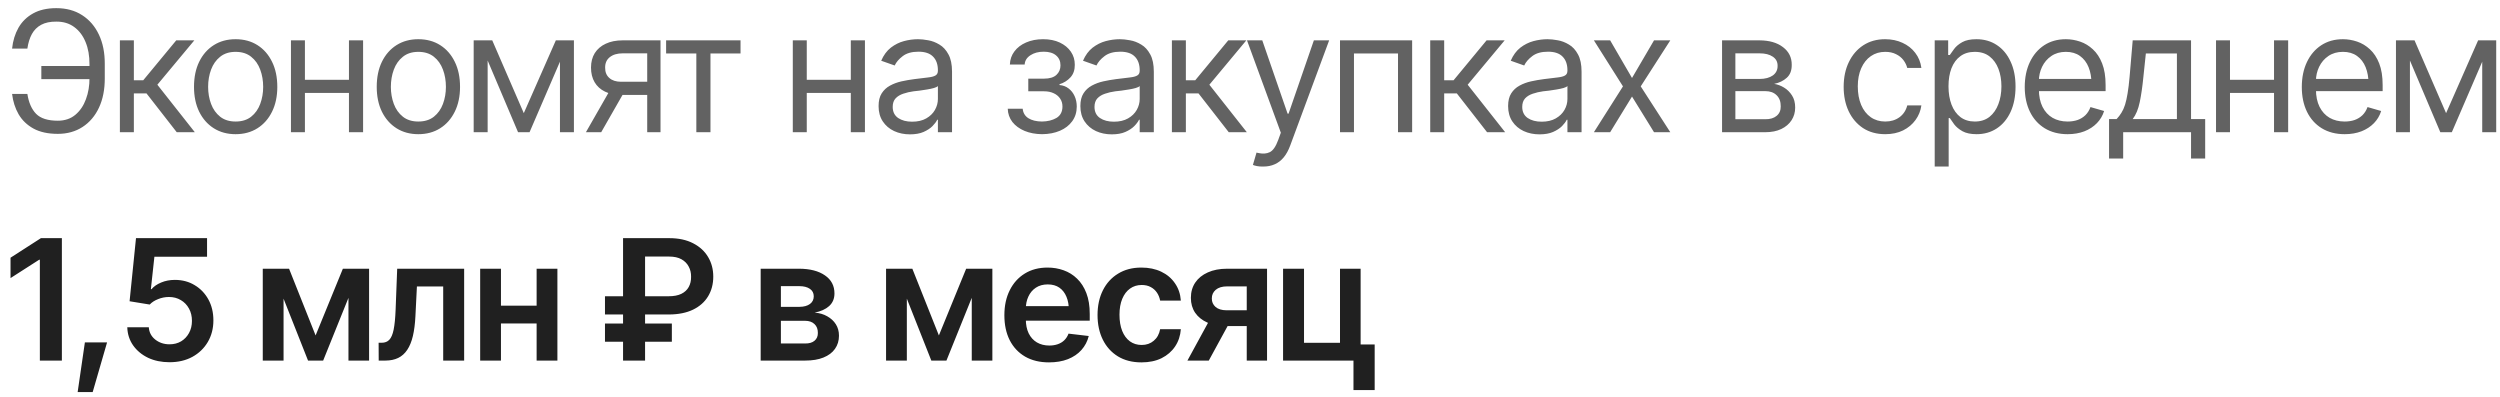 <?xml version="1.0" encoding="UTF-8"?> <svg xmlns="http://www.w3.org/2000/svg" width="208" height="33" viewBox="0 0 208 33" fill="none"><path d="M7.623 5.49V6.584H3.439V5.49H7.623ZM1.006 7.814H2.277C2.387 8.53 2.628 9.081 3.002 9.469C3.38 9.852 3.982 10.043 4.807 10.043C5.39 10.043 5.878 9.879 6.27 9.551C6.661 9.223 6.955 8.79 7.151 8.252C7.352 7.71 7.45 7.122 7.445 6.488V5.354C7.45 4.647 7.34 4.027 7.117 3.494C6.898 2.961 6.582 2.544 6.167 2.243C5.757 1.942 5.262 1.794 4.684 1.799C4.182 1.794 3.765 1.881 3.433 2.059C3.1 2.236 2.84 2.494 2.653 2.831C2.471 3.164 2.346 3.567 2.277 4.041H1.006C1.074 3.389 1.252 2.811 1.539 2.305C1.831 1.799 2.236 1.402 2.756 1.115C3.28 0.824 3.923 0.678 4.684 0.678C5.513 0.678 6.229 0.871 6.83 1.259C7.436 1.646 7.903 2.188 8.231 2.886C8.56 3.578 8.721 4.392 8.717 5.326V6.502C8.721 7.436 8.562 8.252 8.238 8.949C7.915 9.642 7.459 10.18 6.871 10.562C6.283 10.945 5.595 11.137 4.807 11.137C4 11.137 3.328 10.991 2.79 10.699C2.252 10.403 1.838 10.004 1.546 9.503C1.259 9.002 1.079 8.439 1.006 7.814ZM9.975 11V3.357H11.137V6.68H11.916L14.664 3.357H16.168L13.092 7.049L16.209 11H14.705L12.19 7.773H11.137V11H9.975ZM19.6 11.164C18.912 11.164 18.308 11 17.788 10.672C17.269 10.344 16.863 9.883 16.571 9.291C16.284 8.699 16.141 8.01 16.141 7.227C16.141 6.429 16.284 5.734 16.571 5.142C16.863 4.545 17.269 4.082 17.788 3.754C18.308 3.426 18.912 3.262 19.6 3.262C20.292 3.262 20.898 3.426 21.418 3.754C21.938 4.082 22.343 4.545 22.635 5.142C22.926 5.734 23.072 6.429 23.072 7.227C23.072 8.01 22.926 8.699 22.635 9.291C22.343 9.883 21.938 10.344 21.418 10.672C20.898 11 20.292 11.164 19.6 11.164ZM19.6 10.111C20.128 10.111 20.561 9.977 20.898 9.708C21.236 9.439 21.486 9.086 21.65 8.648C21.814 8.206 21.896 7.732 21.896 7.227C21.896 6.712 21.814 6.233 21.65 5.791C21.486 5.349 21.236 4.993 20.898 4.725C20.561 4.451 20.128 4.314 19.6 4.314C19.08 4.314 18.652 4.451 18.314 4.725C17.977 4.993 17.727 5.349 17.562 5.791C17.398 6.233 17.316 6.712 17.316 7.227C17.316 7.732 17.398 8.206 17.562 8.648C17.727 9.086 17.977 9.439 18.314 9.708C18.652 9.977 19.08 10.111 19.6 10.111ZM29.307 6.639V7.732H25.096V6.639H29.307ZM25.369 3.357V11H24.207V3.357H25.369ZM30.209 3.357V11H29.033V3.357H30.209ZM34.803 11.164C34.115 11.164 33.511 11 32.991 10.672C32.472 10.344 32.066 9.883 31.774 9.291C31.487 8.699 31.344 8.01 31.344 7.227C31.344 6.429 31.487 5.734 31.774 5.142C32.066 4.545 32.472 4.082 32.991 3.754C33.511 3.426 34.115 3.262 34.803 3.262C35.495 3.262 36.102 3.426 36.621 3.754C37.141 4.082 37.546 4.545 37.838 5.142C38.13 5.734 38.275 6.429 38.275 7.227C38.275 8.01 38.13 8.699 37.838 9.291C37.546 9.883 37.141 10.344 36.621 10.672C36.102 11 35.495 11.164 34.803 11.164ZM34.803 10.111C35.331 10.111 35.764 9.977 36.102 9.708C36.439 9.439 36.69 9.086 36.853 8.648C37.018 8.206 37.1 7.732 37.1 7.227C37.1 6.712 37.018 6.233 36.853 5.791C36.69 5.349 36.439 4.993 36.102 4.725C35.764 4.451 35.331 4.314 34.803 4.314C34.283 4.314 33.855 4.451 33.518 4.725C33.18 4.993 32.93 5.349 32.766 5.791C32.602 6.233 32.52 6.712 32.52 7.227C32.52 7.732 32.602 8.206 32.766 8.648C32.93 9.086 33.18 9.439 33.518 9.708C33.855 9.977 34.283 10.111 34.803 10.111ZM43.58 9.414L46.246 3.357H47.353L44.059 11H43.102L39.861 3.357H40.955L43.58 9.414ZM40.572 3.357V11H39.41V3.357H40.572ZM46.588 11V3.357H47.75V11H46.588ZM53.848 11V4.438H51.81C51.355 4.438 50.995 4.545 50.73 4.759C50.471 4.968 50.343 5.258 50.348 5.627C50.343 5.992 50.459 6.279 50.696 6.488C50.933 6.698 51.259 6.803 51.674 6.803H54.135V7.896H51.674C51.154 7.896 50.708 7.805 50.334 7.623C49.96 7.441 49.673 7.181 49.473 6.844C49.272 6.502 49.172 6.096 49.172 5.627C49.172 5.158 49.277 4.754 49.486 4.417C49.7 4.08 50.004 3.82 50.395 3.638C50.792 3.451 51.264 3.357 51.81 3.357H54.955V11H53.848ZM48.748 11L50.922 7.199H52.193L50.02 11H48.748ZM55.42 4.451V3.357H61.613V4.451H59.111V11H57.935V4.451H55.42ZM71.061 6.639V7.732H66.85V6.639H71.061ZM67.123 3.357V11H65.961V3.357H67.123ZM71.963 3.357V11H70.787V3.357H71.963ZM75.709 11.178C75.226 11.178 74.786 11.087 74.39 10.904C73.993 10.717 73.679 10.449 73.446 10.098C73.214 9.747 73.098 9.323 73.098 8.826C73.098 8.389 73.184 8.035 73.357 7.767C73.531 7.493 73.761 7.279 74.048 7.124C74.34 6.965 74.659 6.846 75.005 6.769C75.356 6.691 75.709 6.63 76.064 6.584C76.529 6.525 76.905 6.479 77.192 6.447C77.484 6.415 77.696 6.361 77.828 6.283C77.965 6.206 78.033 6.074 78.033 5.887V5.846C78.033 5.358 77.899 4.98 77.63 4.711C77.366 4.438 76.962 4.301 76.42 4.301C75.864 4.301 75.426 4.424 75.107 4.67C74.788 4.911 74.565 5.171 74.438 5.449L73.316 5.053C73.517 4.588 73.784 4.226 74.116 3.966C74.454 3.706 74.818 3.524 75.21 3.419C75.606 3.314 75.996 3.262 76.379 3.262C76.625 3.262 76.908 3.291 77.227 3.351C77.546 3.405 77.856 3.524 78.156 3.706C78.462 3.884 78.712 4.155 78.908 4.52C79.109 4.88 79.209 5.363 79.209 5.969V11H78.033V9.961H77.978C77.901 10.125 77.769 10.303 77.582 10.494C77.395 10.681 77.147 10.843 76.837 10.979C76.532 11.112 76.156 11.178 75.709 11.178ZM75.887 10.125C76.352 10.125 76.743 10.034 77.062 9.852C77.382 9.669 77.623 9.435 77.787 9.147C77.951 8.856 78.033 8.553 78.033 8.238V7.158C77.983 7.217 77.874 7.272 77.705 7.322C77.541 7.368 77.35 7.409 77.131 7.445C76.917 7.482 76.707 7.514 76.502 7.541C76.297 7.564 76.133 7.582 76.01 7.596C75.704 7.637 75.42 7.703 75.155 7.794C74.891 7.881 74.677 8.01 74.513 8.184C74.353 8.357 74.273 8.594 74.273 8.895C74.273 9.3 74.424 9.608 74.725 9.817C75.03 10.023 75.417 10.125 75.887 10.125ZM83.844 9.045H85.088C85.12 9.391 85.279 9.656 85.566 9.838C85.853 10.016 86.227 10.107 86.688 10.111C87.157 10.107 87.558 10.009 87.891 9.817C88.223 9.621 88.392 9.305 88.397 8.867C88.397 8.612 88.333 8.391 88.205 8.204C88.078 8.013 87.9 7.865 87.672 7.76C87.444 7.65 87.175 7.596 86.865 7.596H85.553V6.543H86.865C87.33 6.543 87.674 6.438 87.897 6.229C88.121 6.019 88.232 5.755 88.232 5.436C88.232 5.094 88.112 4.82 87.87 4.615C87.629 4.406 87.284 4.301 86.838 4.301C86.396 4.301 86.024 4.401 85.724 4.602C85.427 4.798 85.27 5.053 85.252 5.367H84.022C84.035 4.957 84.16 4.595 84.397 4.28C84.634 3.961 84.958 3.713 85.368 3.535C85.783 3.353 86.255 3.262 86.783 3.262C87.321 3.262 87.786 3.355 88.178 3.542C88.574 3.729 88.882 3.984 89.101 4.308C89.319 4.627 89.426 4.989 89.422 5.395C89.426 5.823 89.306 6.172 89.06 6.44C88.818 6.705 88.515 6.894 88.15 7.008V7.076C88.438 7.099 88.688 7.192 88.902 7.356C89.121 7.521 89.29 7.735 89.408 7.999C89.527 8.259 89.586 8.548 89.586 8.867C89.586 9.332 89.461 9.738 89.21 10.084C88.964 10.426 88.624 10.69 88.191 10.877C87.758 11.064 87.262 11.159 86.701 11.164C86.159 11.159 85.674 11.068 85.245 10.891C84.821 10.713 84.484 10.467 84.233 10.152C83.987 9.833 83.857 9.464 83.844 9.045ZM92.498 11.178C92.015 11.178 91.575 11.087 91.179 10.904C90.782 10.717 90.468 10.449 90.235 10.098C90.003 9.747 89.887 9.323 89.887 8.826C89.887 8.389 89.973 8.035 90.147 7.767C90.32 7.493 90.55 7.279 90.837 7.124C91.129 6.965 91.448 6.846 91.794 6.769C92.145 6.691 92.498 6.63 92.853 6.584C93.318 6.525 93.694 6.479 93.981 6.447C94.273 6.415 94.485 6.361 94.617 6.283C94.754 6.206 94.822 6.074 94.822 5.887V5.846C94.822 5.358 94.688 4.98 94.419 4.711C94.155 4.438 93.751 4.301 93.209 4.301C92.653 4.301 92.216 4.424 91.897 4.67C91.578 4.911 91.354 5.171 91.227 5.449L90.106 5.053C90.306 4.588 90.573 4.226 90.905 3.966C91.243 3.706 91.607 3.524 91.999 3.419C92.395 3.314 92.785 3.262 93.168 3.262C93.414 3.262 93.697 3.291 94.016 3.351C94.335 3.405 94.644 3.524 94.945 3.706C95.251 3.884 95.501 4.155 95.697 4.52C95.898 4.88 95.998 5.363 95.998 5.969V11H94.822V9.961H94.768C94.69 10.125 94.558 10.303 94.371 10.494C94.184 10.681 93.936 10.843 93.626 10.979C93.321 11.112 92.945 11.178 92.498 11.178ZM92.676 10.125C93.141 10.125 93.533 10.034 93.852 9.852C94.171 9.669 94.412 9.435 94.576 9.147C94.74 8.856 94.822 8.553 94.822 8.238V7.158C94.772 7.217 94.663 7.272 94.494 7.322C94.33 7.368 94.139 7.409 93.92 7.445C93.706 7.482 93.496 7.514 93.291 7.541C93.086 7.564 92.922 7.582 92.799 7.596C92.493 7.637 92.209 7.703 91.944 7.794C91.68 7.881 91.466 8.01 91.302 8.184C91.142 8.357 91.062 8.594 91.062 8.895C91.062 9.3 91.213 9.608 91.514 9.817C91.819 10.023 92.206 10.125 92.676 10.125ZM97.502 11V3.357H98.664V6.68H99.443L102.191 3.357H103.695L100.619 7.049L103.736 11H102.232L99.717 7.773H98.664V11H97.502ZM105.104 13.857C104.903 13.862 104.725 13.848 104.57 13.816C104.415 13.784 104.306 13.753 104.242 13.721L104.543 12.695L104.659 12.723C105.051 12.814 105.379 12.793 105.644 12.661C105.912 12.534 106.147 12.194 106.348 11.643L106.566 11.041L103.75 3.357H105.021L107.127 9.455H107.209L109.314 3.357H110.586L107.346 12.107C107.2 12.504 107.02 12.832 106.806 13.092C106.591 13.352 106.343 13.543 106.061 13.666C105.778 13.794 105.459 13.857 105.104 13.857ZM111.488 11V3.357H117.49V11H116.314V4.451H112.65V11H111.488ZM118.994 11V3.357H120.156V6.68H120.936L123.684 3.357H125.188L122.111 7.049L125.229 11H123.725L121.209 7.773H120.156V11H118.994ZM128.086 11.178C127.603 11.178 127.163 11.087 126.767 10.904C126.37 10.717 126.056 10.449 125.823 10.098C125.591 9.747 125.475 9.323 125.475 8.826C125.475 8.389 125.561 8.035 125.734 7.767C125.908 7.493 126.138 7.279 126.425 7.124C126.716 6.965 127.035 6.846 127.382 6.769C127.733 6.691 128.086 6.63 128.441 6.584C128.906 6.525 129.282 6.479 129.569 6.447C129.861 6.415 130.073 6.361 130.205 6.283C130.342 6.206 130.41 6.074 130.41 5.887V5.846C130.41 5.358 130.276 4.98 130.007 4.711C129.743 4.438 129.339 4.301 128.797 4.301C128.241 4.301 127.803 4.424 127.484 4.67C127.165 4.911 126.942 5.171 126.814 5.449L125.693 5.053C125.894 4.588 126.16 4.226 126.493 3.966C126.83 3.706 127.195 3.524 127.587 3.419C127.983 3.314 128.373 3.262 128.756 3.262C129.002 3.262 129.285 3.291 129.604 3.351C129.923 3.405 130.232 3.524 130.533 3.706C130.839 3.884 131.089 4.155 131.285 4.52C131.486 4.88 131.586 5.363 131.586 5.969V11H130.41V9.961H130.355C130.278 10.125 130.146 10.303 129.959 10.494C129.772 10.681 129.524 10.843 129.214 10.979C128.909 11.112 128.533 11.178 128.086 11.178ZM128.264 10.125C128.729 10.125 129.12 10.034 129.439 9.852C129.758 9.669 130 9.435 130.164 9.147C130.328 8.856 130.41 8.553 130.41 8.238V7.158C130.36 7.217 130.251 7.272 130.082 7.322C129.918 7.368 129.727 7.409 129.508 7.445C129.294 7.482 129.084 7.514 128.879 7.541C128.674 7.564 128.51 7.582 128.387 7.596C128.081 7.637 127.797 7.703 127.532 7.794C127.268 7.881 127.054 8.01 126.89 8.184C126.73 8.357 126.65 8.594 126.65 8.895C126.65 9.3 126.801 9.608 127.102 9.817C127.407 10.023 127.794 10.125 128.264 10.125ZM133.965 3.357L135.783 6.488L137.615 3.357H138.969L136.508 7.186L138.969 11H137.615L135.783 8.033L133.965 11H132.611L135.031 7.186L132.611 3.357H133.965ZM143.275 11V3.357H146.393C147.213 3.362 147.865 3.551 148.348 3.925C148.835 4.294 149.077 4.784 149.072 5.395C149.077 5.859 148.94 6.217 148.662 6.468C148.389 6.718 148.038 6.889 147.609 6.98C147.887 7.021 148.159 7.122 148.423 7.281C148.692 7.441 148.915 7.66 149.093 7.938C149.271 8.211 149.359 8.548 149.359 8.949C149.359 9.341 149.259 9.692 149.059 10.002C148.858 10.312 148.573 10.556 148.204 10.733C147.835 10.911 147.391 11 146.871 11H143.275ZM144.383 9.92H146.871C147.272 9.924 147.587 9.831 147.814 9.64C148.047 9.448 148.161 9.186 148.156 8.854C148.161 8.457 148.047 8.147 147.814 7.924C147.587 7.696 147.272 7.582 146.871 7.582H144.383V9.92ZM144.383 6.57H146.393C146.862 6.566 147.231 6.468 147.5 6.276C147.769 6.08 147.901 5.814 147.896 5.477C147.901 5.153 147.769 4.9 147.5 4.718C147.231 4.531 146.862 4.438 146.393 4.438H144.383V6.57ZM156.852 11.164C156.141 11.164 155.525 10.995 155.006 10.658C154.491 10.316 154.092 9.849 153.81 9.257C153.532 8.664 153.393 7.988 153.393 7.227C153.393 6.447 153.536 5.761 153.823 5.169C154.11 4.572 154.511 4.105 155.026 3.768C155.546 3.43 156.15 3.262 156.838 3.262C157.376 3.262 157.859 3.362 158.287 3.562C158.72 3.758 159.073 4.036 159.347 4.396C159.625 4.757 159.796 5.176 159.859 5.654H158.684C158.624 5.422 158.517 5.203 158.362 4.998C158.207 4.793 158.002 4.629 157.747 4.506C157.496 4.378 157.198 4.314 156.852 4.314C156.396 4.314 155.997 4.433 155.655 4.67C155.313 4.907 155.047 5.242 154.855 5.675C154.664 6.103 154.568 6.607 154.568 7.186C154.568 7.773 154.662 8.288 154.849 8.73C155.035 9.168 155.3 9.507 155.642 9.749C155.988 9.991 156.391 10.111 156.852 10.111C157.312 10.111 157.706 9.993 158.034 9.756C158.362 9.514 158.579 9.186 158.684 8.771H159.859C159.796 9.223 159.632 9.628 159.367 9.988C159.107 10.348 158.763 10.635 158.335 10.85C157.911 11.059 157.417 11.164 156.852 11.164ZM160.967 13.857V3.357H162.088V4.574H162.225C162.311 4.442 162.432 4.273 162.587 4.068C162.742 3.859 162.965 3.672 163.257 3.508C163.549 3.344 163.943 3.262 164.439 3.262C165.082 3.262 165.647 3.424 166.135 3.747C166.622 4.066 167.003 4.522 167.276 5.114C167.554 5.702 167.693 6.397 167.693 7.199C167.693 8.006 167.557 8.708 167.283 9.305C167.01 9.897 166.629 10.355 166.142 10.679C165.654 11.002 165.091 11.164 164.453 11.164C163.965 11.164 163.574 11.082 163.277 10.918C162.981 10.749 162.753 10.56 162.594 10.351C162.434 10.136 162.311 9.961 162.225 9.824H162.129V13.857H160.967ZM164.303 10.111C164.79 10.111 165.198 9.981 165.526 9.722C165.854 9.457 166.101 9.104 166.265 8.662C166.433 8.22 166.518 7.728 166.518 7.186C166.518 6.648 166.436 6.162 166.271 5.729C166.107 5.297 165.861 4.952 165.533 4.697C165.21 4.442 164.799 4.314 164.303 4.314C163.824 4.314 163.423 4.435 163.1 4.677C162.776 4.914 162.53 5.249 162.361 5.682C162.197 6.11 162.115 6.611 162.115 7.186C162.115 7.76 162.2 8.268 162.368 8.71C162.537 9.147 162.783 9.492 163.106 9.742C163.435 9.988 163.833 10.111 164.303 10.111ZM172.027 11.164C171.294 11.164 170.658 11 170.12 10.672C169.587 10.344 169.177 9.886 168.89 9.298C168.603 8.705 168.459 8.02 168.459 7.24C168.459 6.456 168.6 5.766 168.883 5.169C169.165 4.572 169.562 4.105 170.072 3.768C170.587 3.43 171.189 3.262 171.877 3.262C172.273 3.262 172.668 3.328 173.06 3.46C173.451 3.592 173.807 3.806 174.126 4.103C174.45 4.399 174.707 4.791 174.898 5.278C175.09 5.766 175.186 6.365 175.186 7.076V7.582H169.293V6.57H174.55L174.01 6.953C174.01 6.443 173.93 5.989 173.771 5.593C173.611 5.196 173.372 4.884 173.053 4.656C172.738 4.428 172.346 4.314 171.877 4.314C171.408 4.314 171.004 4.431 170.667 4.663C170.334 4.891 170.079 5.189 169.901 5.559C169.724 5.928 169.635 6.324 169.635 6.748V7.418C169.635 7.997 169.735 8.487 169.936 8.888C170.136 9.289 170.416 9.594 170.776 9.804C171.136 10.009 171.553 10.111 172.027 10.111C172.333 10.111 172.611 10.068 172.861 9.981C173.112 9.89 173.328 9.756 173.511 9.578C173.693 9.396 173.832 9.173 173.928 8.908L175.062 9.236C174.944 9.619 174.743 9.956 174.461 10.248C174.183 10.535 173.837 10.761 173.422 10.925C173.007 11.084 172.542 11.164 172.027 11.164ZM175.473 13.188V9.906H176.102C176.257 9.742 176.391 9.567 176.505 9.38C176.623 9.193 176.724 8.97 176.806 8.71C176.888 8.446 176.958 8.127 177.018 7.753C177.081 7.379 177.136 6.926 177.182 6.393L177.441 3.357H182.295V9.906H183.471V13.188H182.295V11H176.648V13.188H175.473ZM177.441 9.906H181.119V4.451H178.535L178.33 6.393C178.253 7.19 178.152 7.887 178.029 8.484C177.906 9.081 177.71 9.555 177.441 9.906ZM189.473 6.639V7.732H185.262V6.639H189.473ZM185.535 3.357V11H184.373V3.357H185.535ZM190.375 3.357V11H189.199V3.357H190.375ZM195.078 11.164C194.344 11.164 193.709 11 193.171 10.672C192.638 10.344 192.228 9.886 191.94 9.298C191.653 8.705 191.51 8.02 191.51 7.24C191.51 6.456 191.651 5.766 191.934 5.169C192.216 4.572 192.613 4.105 193.123 3.768C193.638 3.43 194.24 3.262 194.928 3.262C195.324 3.262 195.718 3.328 196.11 3.46C196.502 3.592 196.858 3.806 197.177 4.103C197.5 4.399 197.758 4.791 197.949 5.278C198.141 5.766 198.236 6.365 198.236 7.076V7.582H192.344V6.57H197.601L197.061 6.953C197.061 6.443 196.981 5.989 196.821 5.593C196.662 5.196 196.423 4.884 196.104 4.656C195.789 4.428 195.397 4.314 194.928 4.314C194.458 4.314 194.055 4.431 193.718 4.663C193.385 4.891 193.13 5.189 192.952 5.559C192.774 5.928 192.686 6.324 192.686 6.748V7.418C192.686 7.997 192.786 8.487 192.986 8.888C193.187 9.289 193.467 9.594 193.827 9.804C194.187 10.009 194.604 10.111 195.078 10.111C195.383 10.111 195.661 10.068 195.912 9.981C196.163 9.89 196.379 9.756 196.562 9.578C196.744 9.396 196.883 9.173 196.979 8.908L198.113 9.236C197.995 9.619 197.794 9.956 197.512 10.248C197.234 10.535 196.887 10.761 196.473 10.925C196.058 11.084 195.593 11.164 195.078 11.164ZM203.514 9.414L206.18 3.357H207.287L203.992 11H203.035L199.795 3.357H200.889L203.514 9.414ZM200.506 3.357V11H199.344V3.357H200.506ZM206.521 11V3.357H207.684V11H206.521Z" fill="#202020" fill-opacity="0.7"></path><path d="M5.148 19.814V30H3.316V21.612H3.255L0.876 23.137V21.441L3.405 19.814H5.148ZM6.461 32.618L7.062 28.489H8.908L7.712 32.618H6.461ZM14.104 30.137C13.438 30.137 12.843 30.014 12.319 29.768C11.8 29.517 11.385 29.173 11.075 28.735C10.77 28.298 10.608 27.797 10.59 27.231H12.381C12.408 27.646 12.586 27.986 12.914 28.25C13.247 28.514 13.643 28.646 14.104 28.646C14.468 28.646 14.789 28.564 15.067 28.4C15.345 28.232 15.564 28.002 15.724 27.71C15.888 27.414 15.97 27.076 15.97 26.698C15.97 26.311 15.888 25.969 15.724 25.673C15.56 25.372 15.334 25.137 15.047 24.969C14.76 24.796 14.429 24.709 14.056 24.709C13.746 24.709 13.445 24.768 13.153 24.887C12.862 25.001 12.629 25.151 12.456 25.338L10.781 25.064L11.315 19.814H17.227V21.359H12.846L12.552 24.06H12.606C12.798 23.832 13.065 23.647 13.406 23.506C13.753 23.36 14.133 23.287 14.548 23.287C15.168 23.287 15.717 23.433 16.195 23.725C16.678 24.012 17.059 24.408 17.337 24.914C17.615 25.42 17.754 26.001 17.754 26.657C17.754 27.327 17.599 27.926 17.289 28.455C16.979 28.979 16.551 29.392 16.004 29.692C15.457 29.989 14.824 30.137 14.104 30.137ZM26.258 27.908L28.527 22.357H29.97L26.887 30H25.629L22.607 22.357H24.05L26.258 27.908ZM23.592 22.357V30H21.862V22.357H23.592ZM28.992 30V22.357H30.708V30H28.992ZM31.508 30L31.501 28.517H31.754C32.023 28.517 32.235 28.435 32.39 28.27C32.549 28.106 32.67 27.824 32.752 27.423C32.834 27.017 32.889 26.459 32.916 25.748L33.046 22.357H38.617V30H36.874V23.834H34.687L34.563 26.309C34.532 26.942 34.461 27.491 34.352 27.956C34.242 28.421 34.085 28.806 33.88 29.111C33.679 29.412 33.429 29.635 33.128 29.781C32.827 29.927 32.472 30 32.062 30H31.508ZM45.187 25.434V26.91H41.133V25.434H45.187ZM41.68 22.357V30H39.95V22.357H41.68ZM46.376 22.357V30H44.647V22.357H46.376ZM55.673 26.165H50.334V24.648H55.632C56.06 24.648 56.411 24.581 56.685 24.449C56.963 24.312 57.168 24.123 57.3 23.882C57.437 23.636 57.503 23.351 57.498 23.027C57.503 22.713 57.437 22.43 57.3 22.18C57.168 21.924 56.967 21.722 56.698 21.571C56.429 21.421 56.088 21.346 55.673 21.346H53.67V30H51.838V19.814H55.673C56.461 19.814 57.129 19.958 57.676 20.245C58.223 20.528 58.637 20.91 58.92 21.394C59.203 21.872 59.344 22.412 59.344 23.014C59.344 23.634 59.2 24.18 58.913 24.654C58.626 25.128 58.209 25.497 57.662 25.762C57.115 26.026 56.452 26.16 55.673 26.165ZM55.898 26.917V28.435H50.334V26.917H55.898ZM63.288 30V22.357H66.494C67.397 22.362 68.11 22.547 68.634 22.911C69.162 23.271 69.427 23.773 69.427 24.415C69.427 24.848 69.279 25.199 68.982 25.468C68.686 25.732 68.285 25.912 67.779 26.008C68.176 26.04 68.524 26.142 68.825 26.315C69.13 26.484 69.37 26.705 69.543 26.979C69.716 27.252 69.803 27.569 69.803 27.929C69.803 28.348 69.691 28.715 69.468 29.029C69.249 29.339 68.93 29.578 68.511 29.747C68.096 29.916 67.588 30 66.986 30H63.288ZM64.97 28.578H66.986C67.319 28.583 67.579 28.508 67.766 28.352C67.957 28.193 68.05 27.977 68.046 27.703C68.05 27.389 67.957 27.143 67.766 26.965C67.579 26.783 67.319 26.691 66.986 26.691H64.97V28.578ZM64.97 25.529H66.528C66.893 25.525 67.18 25.445 67.39 25.29C67.599 25.135 67.704 24.923 67.704 24.654C67.704 24.385 67.597 24.178 67.383 24.032C67.169 23.882 66.872 23.807 66.494 23.807H64.97V25.529ZM78.115 27.908L80.385 22.357H81.827L78.744 30H77.486L74.465 22.357H75.907L78.115 27.908ZM75.449 22.357V30H73.72V22.357H75.449ZM80.85 30V22.357H82.565V30H80.85ZM87.275 30.15C86.51 30.15 85.849 29.991 85.293 29.672C84.737 29.348 84.309 28.893 84.008 28.305C83.712 27.717 83.564 27.024 83.564 26.227C83.564 25.438 83.712 24.748 84.008 24.155C84.304 23.558 84.721 23.093 85.259 22.761C85.796 22.428 86.43 22.262 87.159 22.262C87.629 22.262 88.073 22.337 88.492 22.487C88.916 22.638 89.29 22.87 89.613 23.185C89.941 23.499 90.199 23.9 90.386 24.388C90.573 24.871 90.666 25.447 90.666 26.117V26.678H84.404V25.468H89.77L88.93 25.823C88.93 25.39 88.864 25.014 88.731 24.695C88.599 24.372 88.403 24.119 88.144 23.936C87.884 23.754 87.56 23.663 87.173 23.663C86.785 23.663 86.455 23.754 86.182 23.936C85.908 24.119 85.701 24.365 85.56 24.675C85.418 24.98 85.348 25.322 85.348 25.7V26.541C85.348 27.006 85.427 27.405 85.587 27.737C85.751 28.065 85.979 28.316 86.27 28.489C86.567 28.662 86.911 28.749 87.303 28.749C87.558 28.749 87.79 28.713 88 28.64C88.214 28.567 88.397 28.457 88.547 28.311C88.702 28.161 88.82 27.977 88.902 27.758L90.584 27.956C90.475 28.398 90.272 28.785 89.976 29.118C89.684 29.446 89.308 29.701 88.848 29.884C88.392 30.061 87.868 30.15 87.275 30.15ZM94.973 30.15C94.212 30.15 93.558 29.984 93.011 29.651C92.464 29.314 92.045 28.849 91.753 28.257C91.461 27.664 91.315 26.983 91.315 26.213C91.315 25.434 91.463 24.748 91.76 24.155C92.056 23.563 92.478 23.1 93.024 22.768C93.571 22.43 94.216 22.262 94.959 22.262C95.583 22.262 96.135 22.376 96.613 22.604C97.092 22.831 97.472 23.153 97.755 23.567C98.042 23.977 98.206 24.458 98.247 25.01H96.524C96.479 24.764 96.39 24.543 96.258 24.347C96.126 24.151 95.953 23.996 95.738 23.882C95.529 23.768 95.278 23.711 94.986 23.711C94.617 23.711 94.294 23.811 94.016 24.012C93.742 24.208 93.528 24.49 93.373 24.859C93.218 25.229 93.141 25.671 93.141 26.186C93.141 26.705 93.216 27.154 93.366 27.532C93.517 27.906 93.731 28.195 94.009 28.4C94.287 28.601 94.613 28.701 94.986 28.701C95.383 28.701 95.718 28.585 95.991 28.352C96.269 28.12 96.447 27.799 96.524 27.389H98.247C98.206 27.931 98.046 28.41 97.769 28.824C97.491 29.239 97.115 29.565 96.641 29.802C96.167 30.034 95.611 30.15 94.973 30.15ZM103.729 30V23.827H102.096C101.686 23.827 101.369 23.923 101.146 24.114C100.927 24.306 100.82 24.545 100.824 24.832C100.82 25.115 100.922 25.349 101.132 25.536C101.341 25.718 101.645 25.812 102.041 25.816H104.297V27.129H102.041C101.43 27.129 100.904 27.033 100.462 26.842C100.02 26.646 99.678 26.372 99.436 26.021C99.2 25.671 99.081 25.258 99.081 24.784C99.081 24.297 99.202 23.873 99.443 23.513C99.689 23.148 100.038 22.866 100.489 22.665C100.94 22.46 101.476 22.357 102.096 22.357H105.418V30H103.729ZM98.794 30L100.934 26.076H102.711L100.571 30H98.794ZM113.204 22.357V30H106.751V22.357H108.494V28.523H111.488V22.357H113.204ZM114.373 28.66V32.454H112.609V28.66H114.373Z" fill="#202020"></path></svg> 